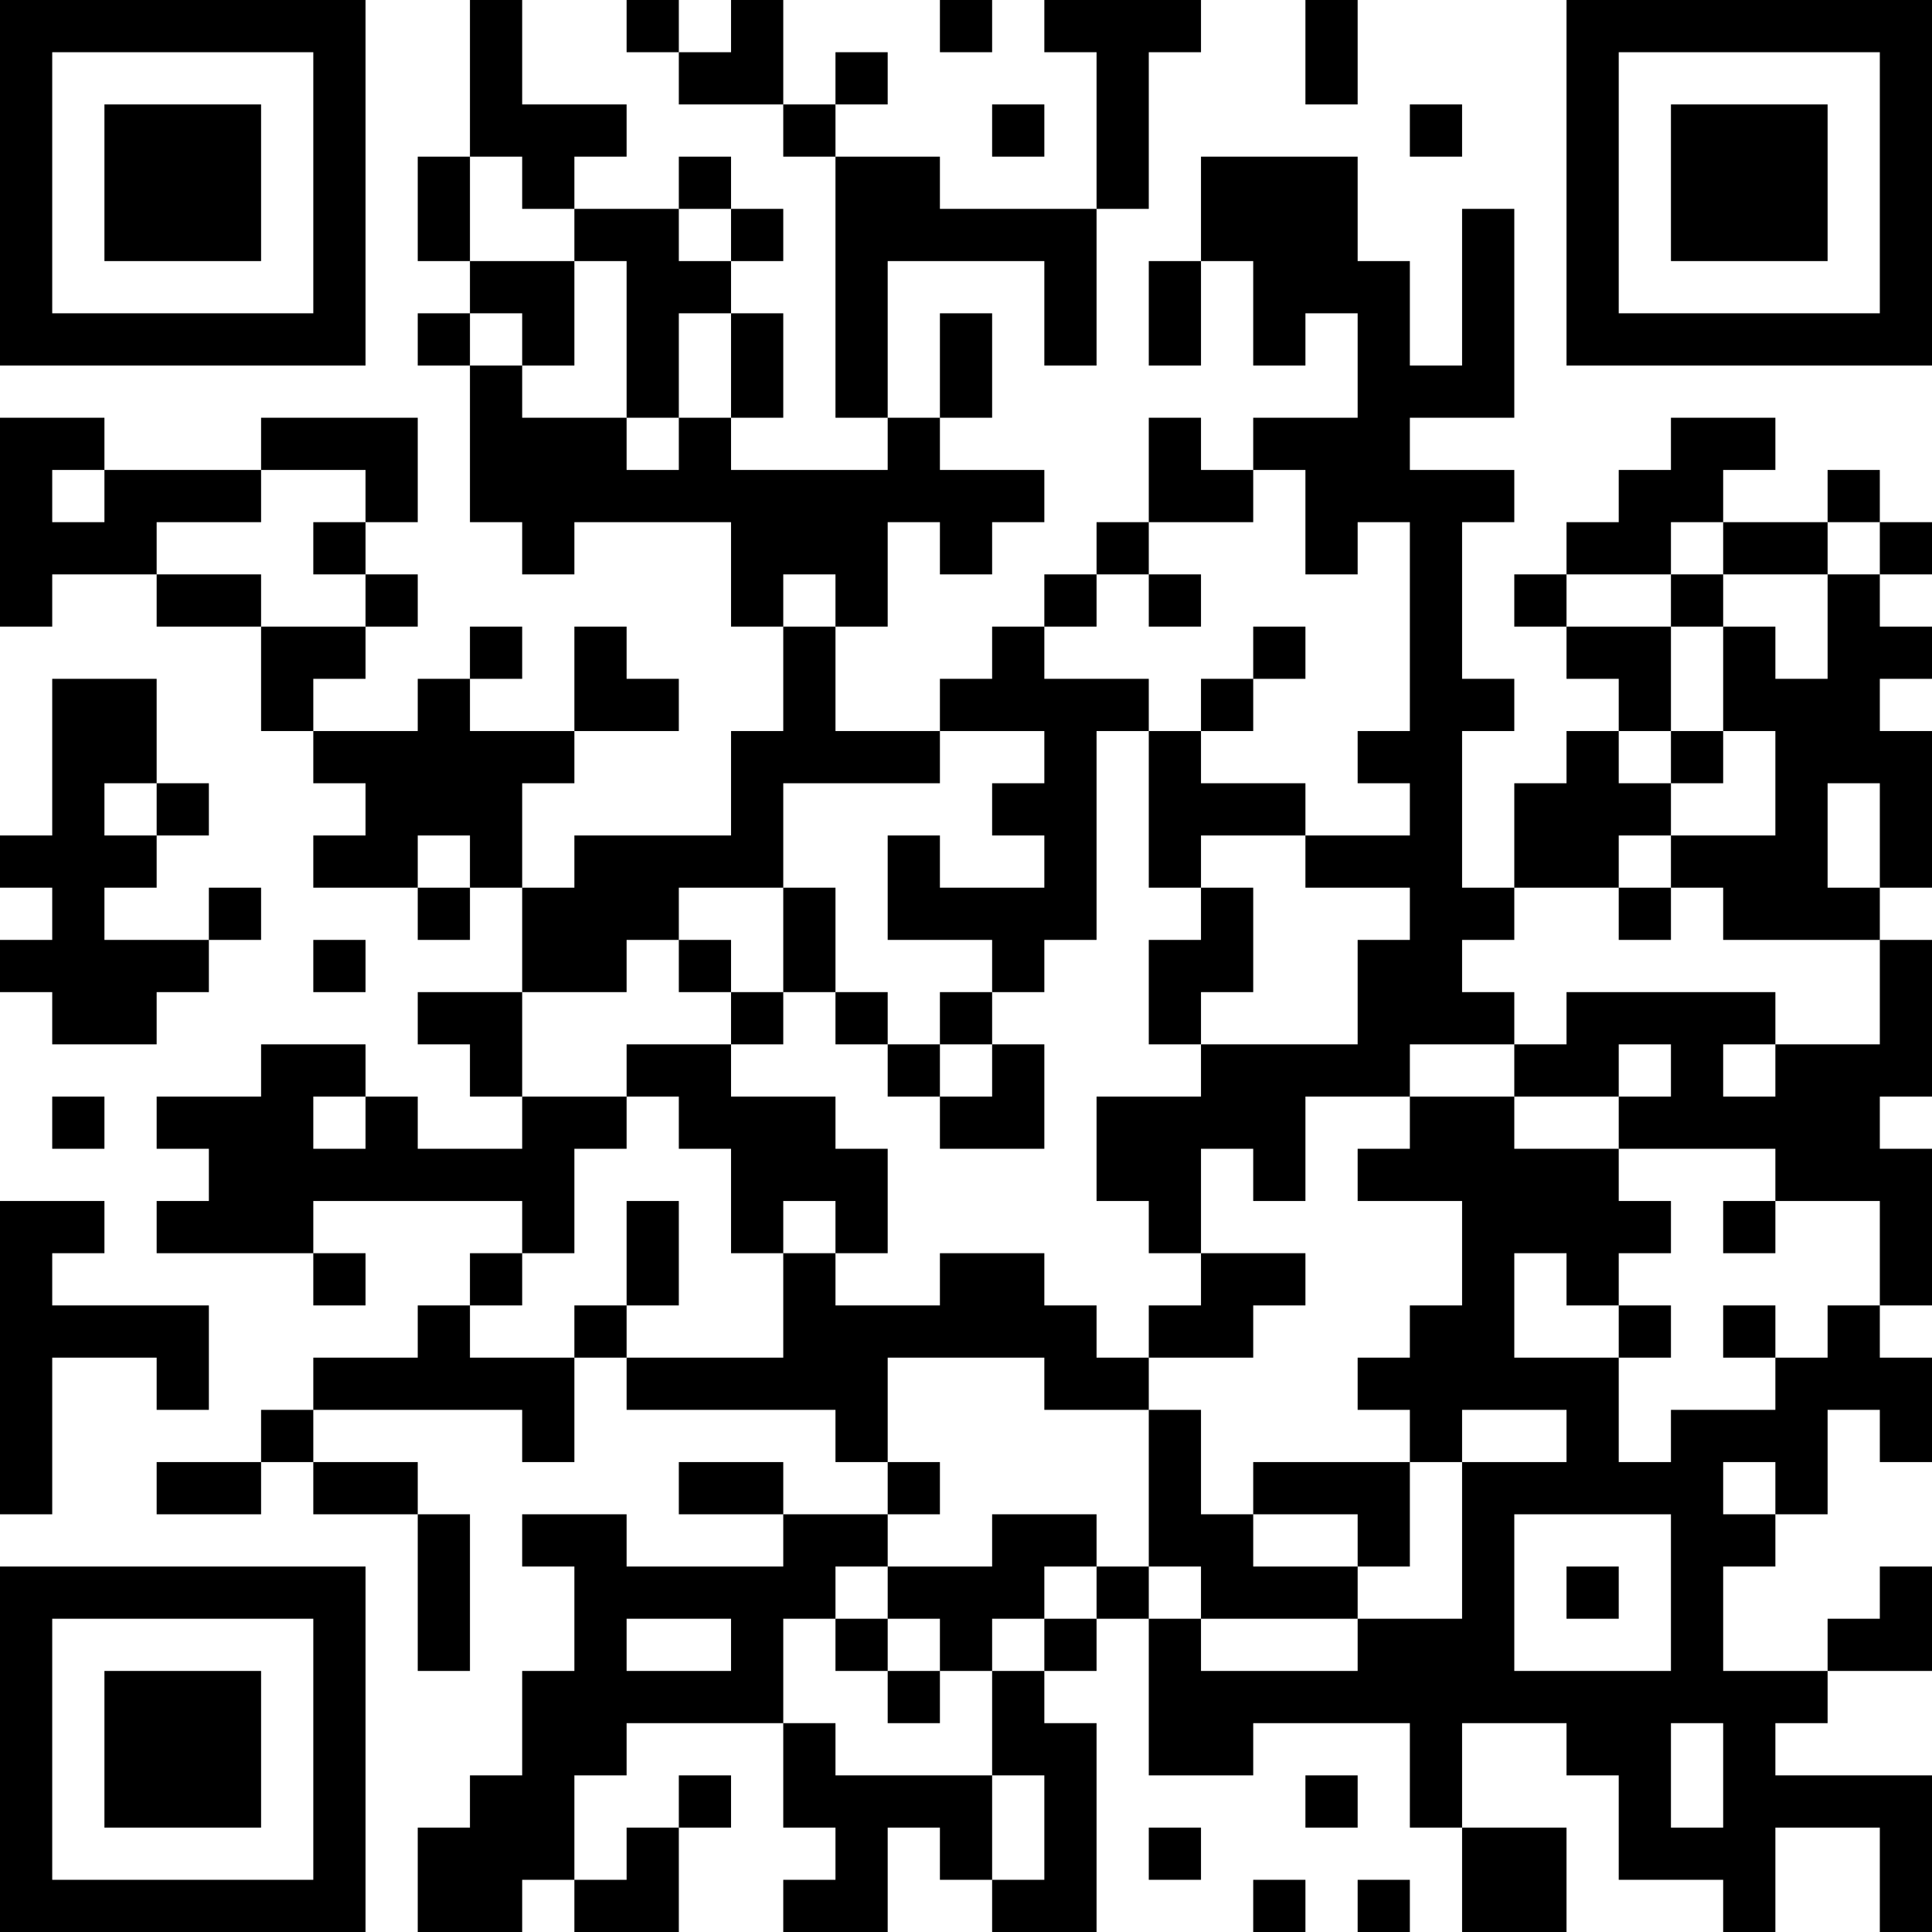 <?xml version="1.0" encoding="UTF-8"?>
<svg xmlns="http://www.w3.org/2000/svg" version="1.1" width="400" height="400" viewBox="0 0 400 400"><rect x="0" y="0" width="400" height="400" fill="#ffffff"/><g transform="scale(10.811)"><g transform="translate(0,0)"><path fill-rule="evenodd" d="M9 0L9 3L8 3L8 5L9 5L9 6L8 6L8 7L9 7L9 10L10 10L10 11L11 11L11 10L14 10L14 12L15 12L15 14L14 14L14 16L11 16L11 17L10 17L10 15L11 15L11 14L13 14L13 13L12 13L12 12L11 12L11 14L9 14L9 13L10 13L10 12L9 12L9 13L8 13L8 14L6 14L6 13L7 13L7 12L8 12L8 11L7 11L7 10L8 10L8 8L5 8L5 9L2 9L2 8L0 8L0 12L1 12L1 11L3 11L3 12L5 12L5 14L6 14L6 15L7 15L7 16L6 16L6 17L8 17L8 18L9 18L9 17L10 17L10 19L8 19L8 20L9 20L9 21L10 21L10 22L8 22L8 21L7 21L7 20L5 20L5 21L3 21L3 22L4 22L4 23L3 23L3 24L6 24L6 25L7 25L7 24L6 24L6 23L10 23L10 24L9 24L9 25L8 25L8 26L6 26L6 27L5 27L5 28L3 28L3 29L5 29L5 28L6 28L6 29L8 29L8 32L9 32L9 29L8 29L8 28L6 28L6 27L10 27L10 28L11 28L11 26L12 26L12 27L16 27L16 28L17 28L17 29L15 29L15 28L13 28L13 29L15 29L15 30L12 30L12 29L10 29L10 30L11 30L11 32L10 32L10 34L9 34L9 35L8 35L8 37L10 37L10 36L11 36L11 37L13 37L13 35L14 35L14 34L13 34L13 35L12 35L12 36L11 36L11 34L12 34L12 33L15 33L15 35L16 35L16 36L15 36L15 37L17 37L17 35L18 35L18 36L19 36L19 37L21 37L21 33L20 33L20 32L21 32L21 31L22 31L22 34L24 34L24 33L27 33L27 35L28 35L28 37L30 37L30 35L28 35L28 33L30 33L30 34L31 34L31 36L33 36L33 37L34 37L34 35L36 35L36 37L37 37L37 34L34 34L34 33L35 33L35 32L37 32L37 30L36 30L36 31L35 31L35 32L33 32L33 30L34 30L34 29L35 29L35 27L36 27L36 28L37 28L37 26L36 26L36 25L37 25L37 22L36 22L36 21L37 21L37 18L36 18L36 17L37 17L37 14L36 14L36 13L37 13L37 12L36 12L36 11L37 11L37 10L36 10L36 9L35 9L35 10L33 10L33 9L34 9L34 8L32 8L32 9L31 9L31 10L30 10L30 11L29 11L29 12L30 12L30 13L31 13L31 14L30 14L30 15L29 15L29 17L28 17L28 14L29 14L29 13L28 13L28 10L29 10L29 9L27 9L27 8L29 8L29 4L28 4L28 7L27 7L27 5L26 5L26 3L23 3L23 5L22 5L22 7L23 7L23 5L24 5L24 7L25 7L25 6L26 6L26 8L24 8L24 9L23 9L23 8L22 8L22 10L21 10L21 11L20 11L20 12L19 12L19 13L18 13L18 14L16 14L16 12L17 12L17 10L18 10L18 11L19 11L19 10L20 10L20 9L18 9L18 8L19 8L19 6L18 6L18 8L17 8L17 5L20 5L20 7L21 7L21 4L22 4L22 1L23 1L23 0L20 0L20 1L21 1L21 4L18 4L18 3L16 3L16 2L17 2L17 1L16 1L16 2L15 2L15 0L14 0L14 1L13 1L13 0L12 0L12 1L13 1L13 2L15 2L15 3L16 3L16 8L17 8L17 9L14 9L14 8L15 8L15 6L14 6L14 5L15 5L15 4L14 4L14 3L13 3L13 4L11 4L11 3L12 3L12 2L10 2L10 0ZM18 0L18 1L19 1L19 0ZM25 0L25 2L26 2L26 0ZM19 2L19 3L20 3L20 2ZM27 2L27 3L28 3L28 2ZM9 3L9 5L11 5L11 7L10 7L10 6L9 6L9 7L10 7L10 8L12 8L12 9L13 9L13 8L14 8L14 6L13 6L13 8L12 8L12 5L11 5L11 4L10 4L10 3ZM13 4L13 5L14 5L14 4ZM1 9L1 10L2 10L2 9ZM5 9L5 10L3 10L3 11L5 11L5 12L7 12L7 11L6 11L6 10L7 10L7 9ZM24 9L24 10L22 10L22 11L21 11L21 12L20 12L20 13L22 13L22 14L21 14L21 18L20 18L20 19L19 19L19 18L17 18L17 16L18 16L18 17L20 17L20 16L19 16L19 15L20 15L20 14L18 14L18 15L15 15L15 17L13 17L13 18L12 18L12 19L10 19L10 21L12 21L12 22L11 22L11 24L10 24L10 25L9 25L9 26L11 26L11 25L12 25L12 26L15 26L15 24L16 24L16 25L18 25L18 24L20 24L20 25L21 25L21 26L22 26L22 27L20 27L20 26L17 26L17 28L18 28L18 29L17 29L17 30L16 30L16 31L15 31L15 33L16 33L16 34L19 34L19 36L20 36L20 34L19 34L19 32L20 32L20 31L21 31L21 30L22 30L22 31L23 31L23 32L26 32L26 31L28 31L28 28L30 28L30 27L28 27L28 28L27 28L27 27L26 27L26 26L27 26L27 25L28 25L28 23L26 23L26 22L27 22L27 21L29 21L29 22L31 22L31 23L32 23L32 24L31 24L31 25L30 25L30 24L29 24L29 26L31 26L31 28L32 28L32 27L34 27L34 26L35 26L35 25L36 25L36 23L34 23L34 22L31 22L31 21L32 21L32 20L31 20L31 21L29 21L29 20L30 20L30 19L34 19L34 20L33 20L33 21L34 21L34 20L36 20L36 18L33 18L33 17L32 17L32 16L34 16L34 14L33 14L33 12L34 12L34 13L35 13L35 11L36 11L36 10L35 10L35 11L33 11L33 10L32 10L32 11L30 11L30 12L32 12L32 14L31 14L31 15L32 15L32 16L31 16L31 17L29 17L29 18L28 18L28 19L29 19L29 20L27 20L27 21L25 21L25 23L24 23L24 22L23 22L23 24L22 24L22 23L21 23L21 21L23 21L23 20L26 20L26 18L27 18L27 17L25 17L25 16L27 16L27 15L26 15L26 14L27 14L27 10L26 10L26 11L25 11L25 9ZM15 11L15 12L16 12L16 11ZM22 11L22 12L23 12L23 11ZM32 11L32 12L33 12L33 11ZM24 12L24 13L23 13L23 14L22 14L22 17L23 17L23 18L22 18L22 20L23 20L23 19L24 19L24 17L23 17L23 16L25 16L25 15L23 15L23 14L24 14L24 13L25 13L25 12ZM1 13L1 16L0 16L0 17L1 17L1 18L0 18L0 19L1 19L1 20L3 20L3 19L4 19L4 18L5 18L5 17L4 17L4 18L2 18L2 17L3 17L3 16L4 16L4 15L3 15L3 13ZM32 14L32 15L33 15L33 14ZM2 15L2 16L3 16L3 15ZM35 15L35 17L36 17L36 15ZM8 16L8 17L9 17L9 16ZM15 17L15 19L14 19L14 18L13 18L13 19L14 19L14 20L12 20L12 21L13 21L13 22L14 22L14 24L15 24L15 23L16 23L16 24L17 24L17 22L16 22L16 21L14 21L14 20L15 20L15 19L16 19L16 20L17 20L17 21L18 21L18 22L20 22L20 20L19 20L19 19L18 19L18 20L17 20L17 19L16 19L16 17ZM31 17L31 18L32 18L32 17ZM6 18L6 19L7 19L7 18ZM18 20L18 21L19 21L19 20ZM1 21L1 22L2 22L2 21ZM6 21L6 22L7 22L7 21ZM0 23L0 29L1 29L1 26L3 26L3 27L4 27L4 25L1 25L1 24L2 24L2 23ZM12 23L12 25L13 25L13 23ZM33 23L33 24L34 24L34 23ZM23 24L23 25L22 25L22 26L24 26L24 25L25 25L25 24ZM31 25L31 26L32 26L32 25ZM33 25L33 26L34 26L34 25ZM22 27L22 30L23 30L23 31L26 31L26 30L27 30L27 28L24 28L24 29L23 29L23 27ZM33 28L33 29L34 29L34 28ZM19 29L19 30L17 30L17 31L16 31L16 32L17 32L17 33L18 33L18 32L19 32L19 31L20 31L20 30L21 30L21 29ZM24 29L24 30L26 30L26 29ZM29 29L29 32L32 32L32 29ZM30 30L30 31L31 31L31 30ZM12 31L12 32L14 32L14 31ZM17 31L17 32L18 32L18 31ZM32 33L32 35L33 35L33 33ZM25 34L25 35L26 35L26 34ZM22 35L22 36L23 36L23 35ZM24 36L24 37L25 37L25 36ZM26 36L26 37L27 37L27 36ZM0 0L0 7L7 7L7 0ZM1 1L1 6L6 6L6 1ZM2 2L2 5L5 5L5 2ZM30 0L30 7L37 7L37 0ZM31 1L31 6L36 6L36 1ZM32 2L32 5L35 5L35 2ZM0 30L0 37L7 37L7 30ZM1 31L1 36L6 36L6 31ZM2 32L2 35L5 35L5 32Z" fill="#000000"/></g></g></svg>
